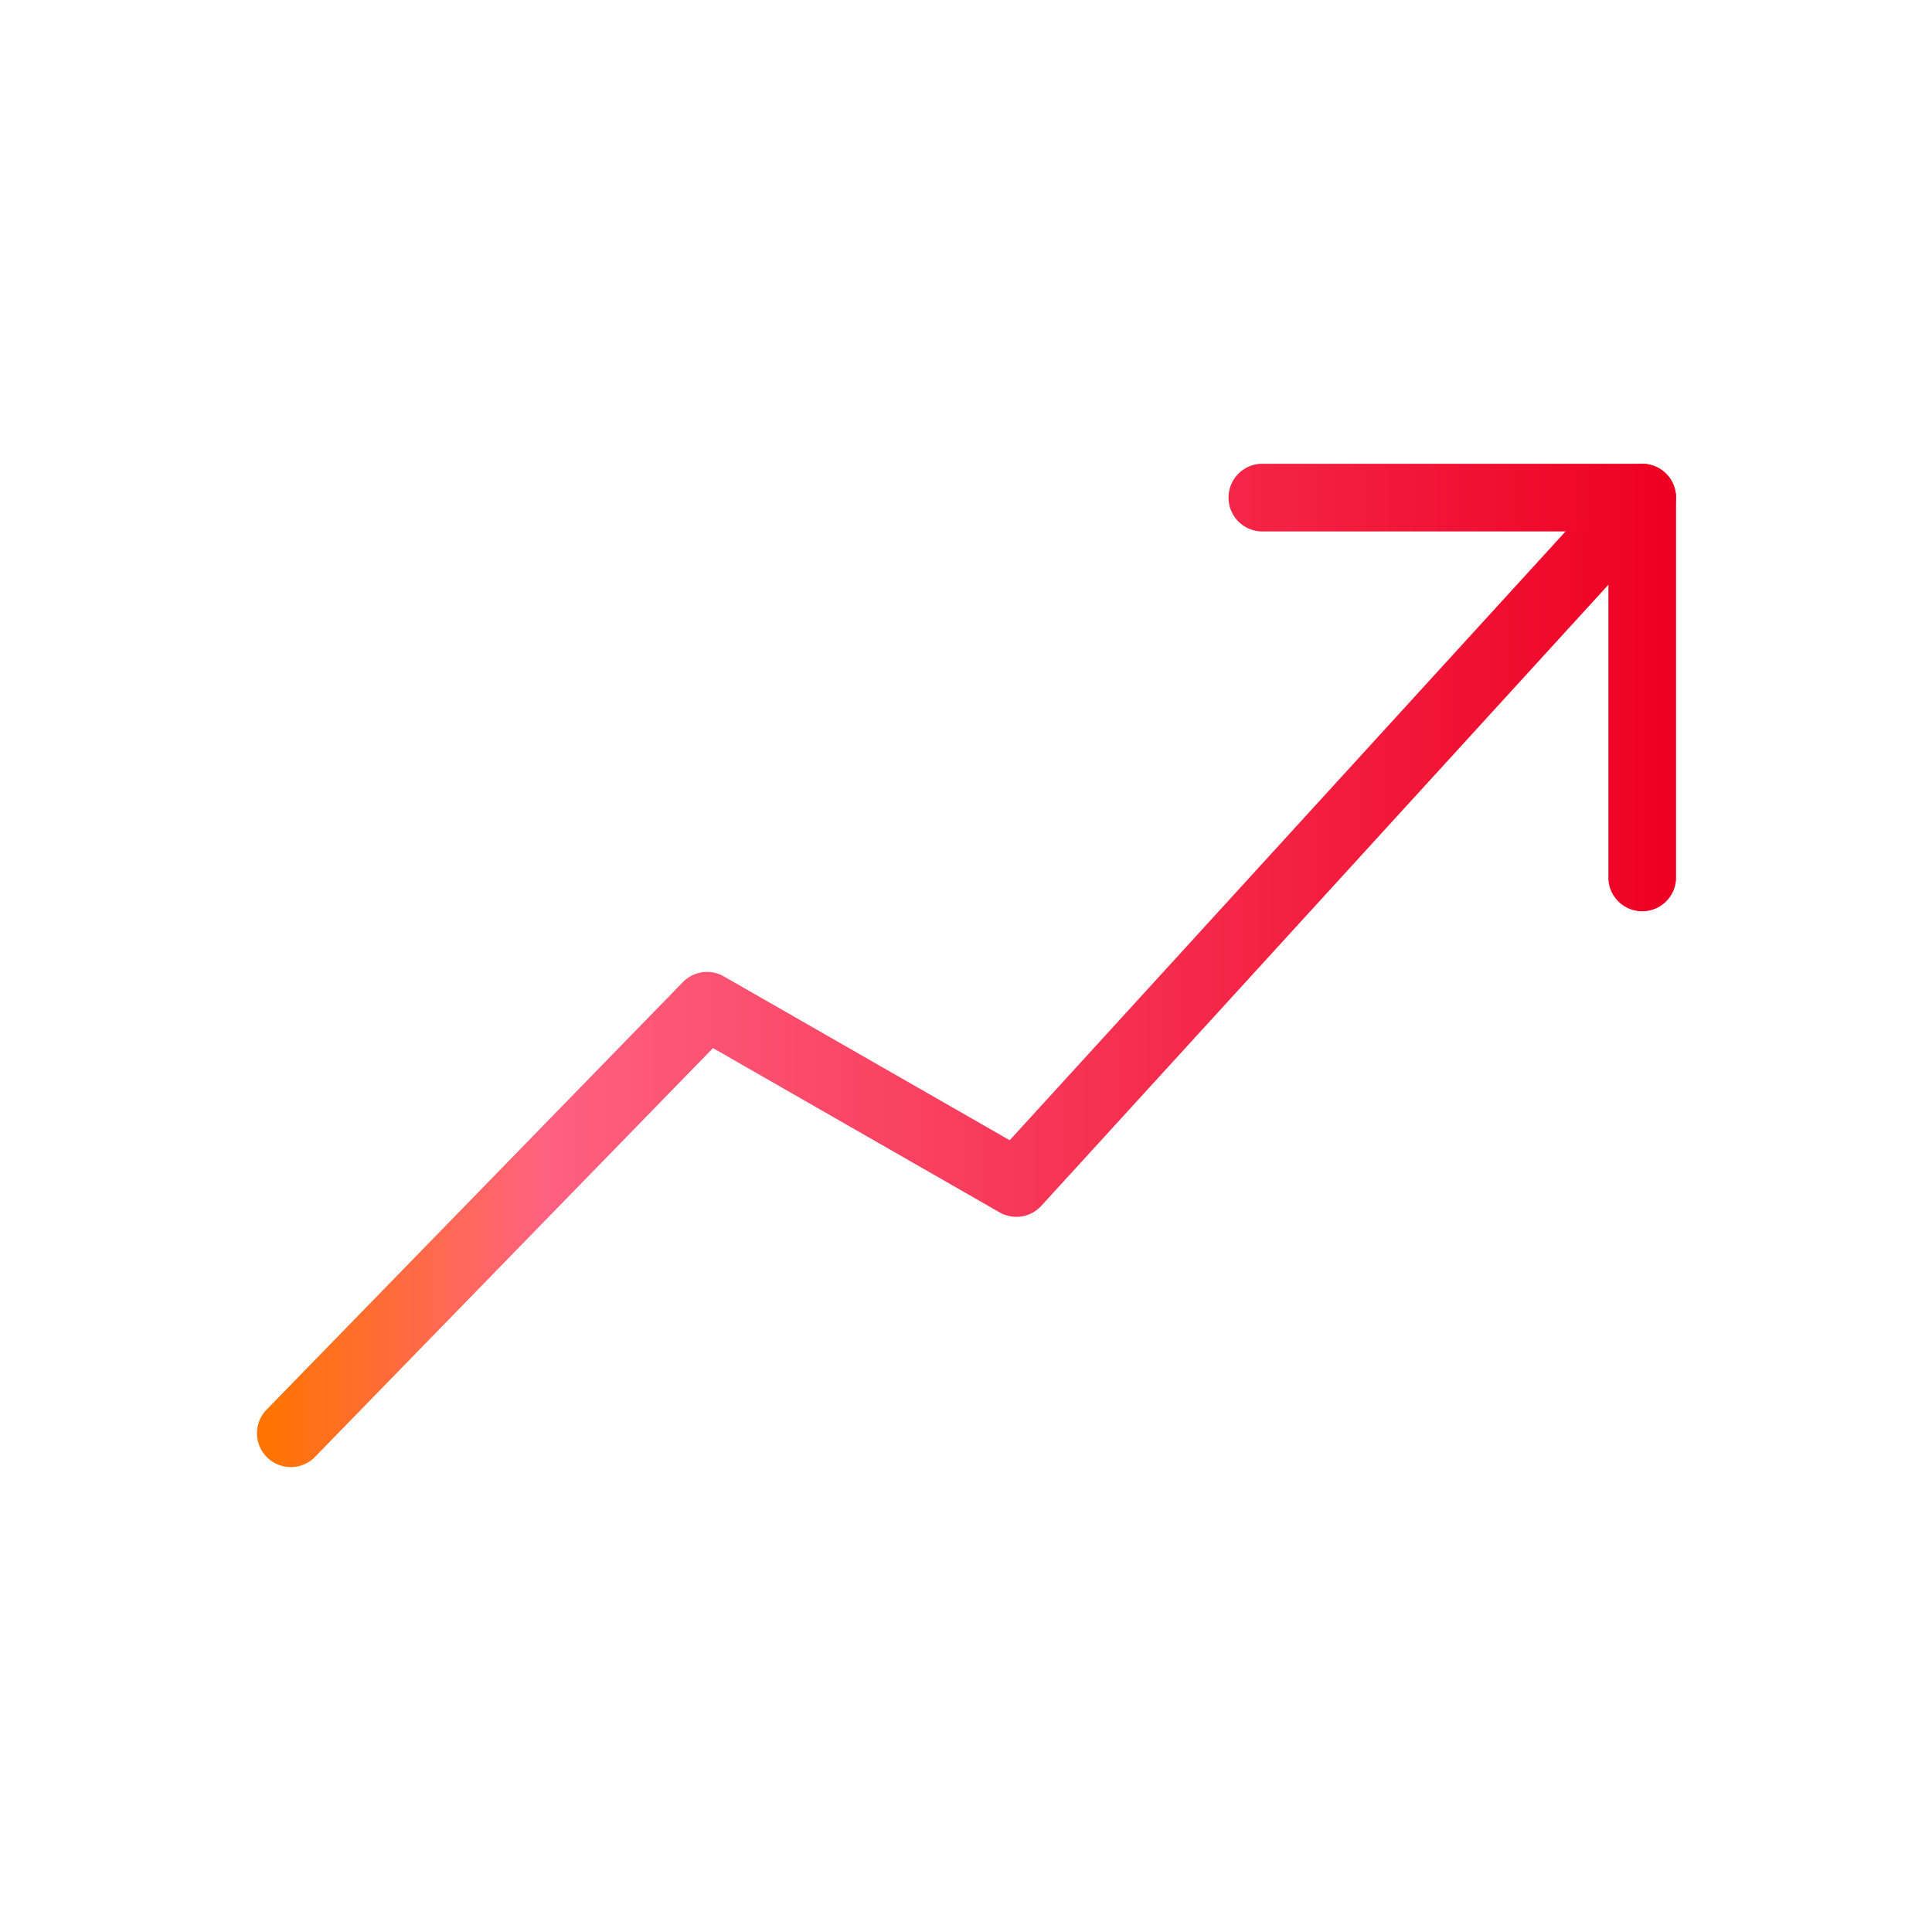 <svg width="100%" height="100%" viewBox="0 0 100 100" version="1.1" xmlns="http://www.w3.org/2000/svg" xml:space="preserve" fill-rule="evenodd" clip-rule="evenodd" stroke-linejoin="round" stroke-miterlimit="2"><g transform="translate(-1920 -2115)"><g id="stijging"><path fill="none" d="M-3.114 1247.17H98.378v101.492H-3.114z" transform="translate(1923.07 886.164) scale(.985)"/><path d="M1.217 16.111L7.91 9.236l4.808 2.756c.23.132.522.087.701-.11l10.5-11.5a.566.566 0 10-.838-.764L12.888 10.782 8.092 8.033a.566.566 0 00-.688.097l-7 7.189a.568.568 0 00.813.792z" fill="url(#_Linear1)" transform="translate(1932.502 2140.756) scale(3.085)"/><path d="M.709 8V0A.71.71 0 000-.709h-8A.71.71 0 00-8 .709h7.291V8A.71.71 0 00.709 8z" fill="url(#_Linear2)" transform="translate(2005.001 2140.756) scale(2.469)"/></g></g><defs><linearGradient id="_Linear1" x1="0" y1="0" x2="1" y2="0" gradientUnits="userSpaceOnUse" gradientTransform="translate(.243 7.858) scale(23.824)"><stop offset="0" stop-color="#ff7500" stop-opacity="1"/><stop offset=".2" stop-color="#ff6180" stop-opacity="1"/><stop offset="1" stop-color="#ed0022" stop-opacity="1"/></linearGradient><linearGradient id="_Linear2" x1="0" y1="0" x2="1" y2="0" gradientUnits="userSpaceOnUse" gradientTransform="translate(-29.063 9.82) scale(29.772)"><stop offset="0" stop-color="#ff7500" stop-opacity="1"/><stop offset=".2" stop-color="#ff6180" stop-opacity="1"/><stop offset="1" stop-color="#ed0022" stop-opacity="1"/></linearGradient></defs></svg>